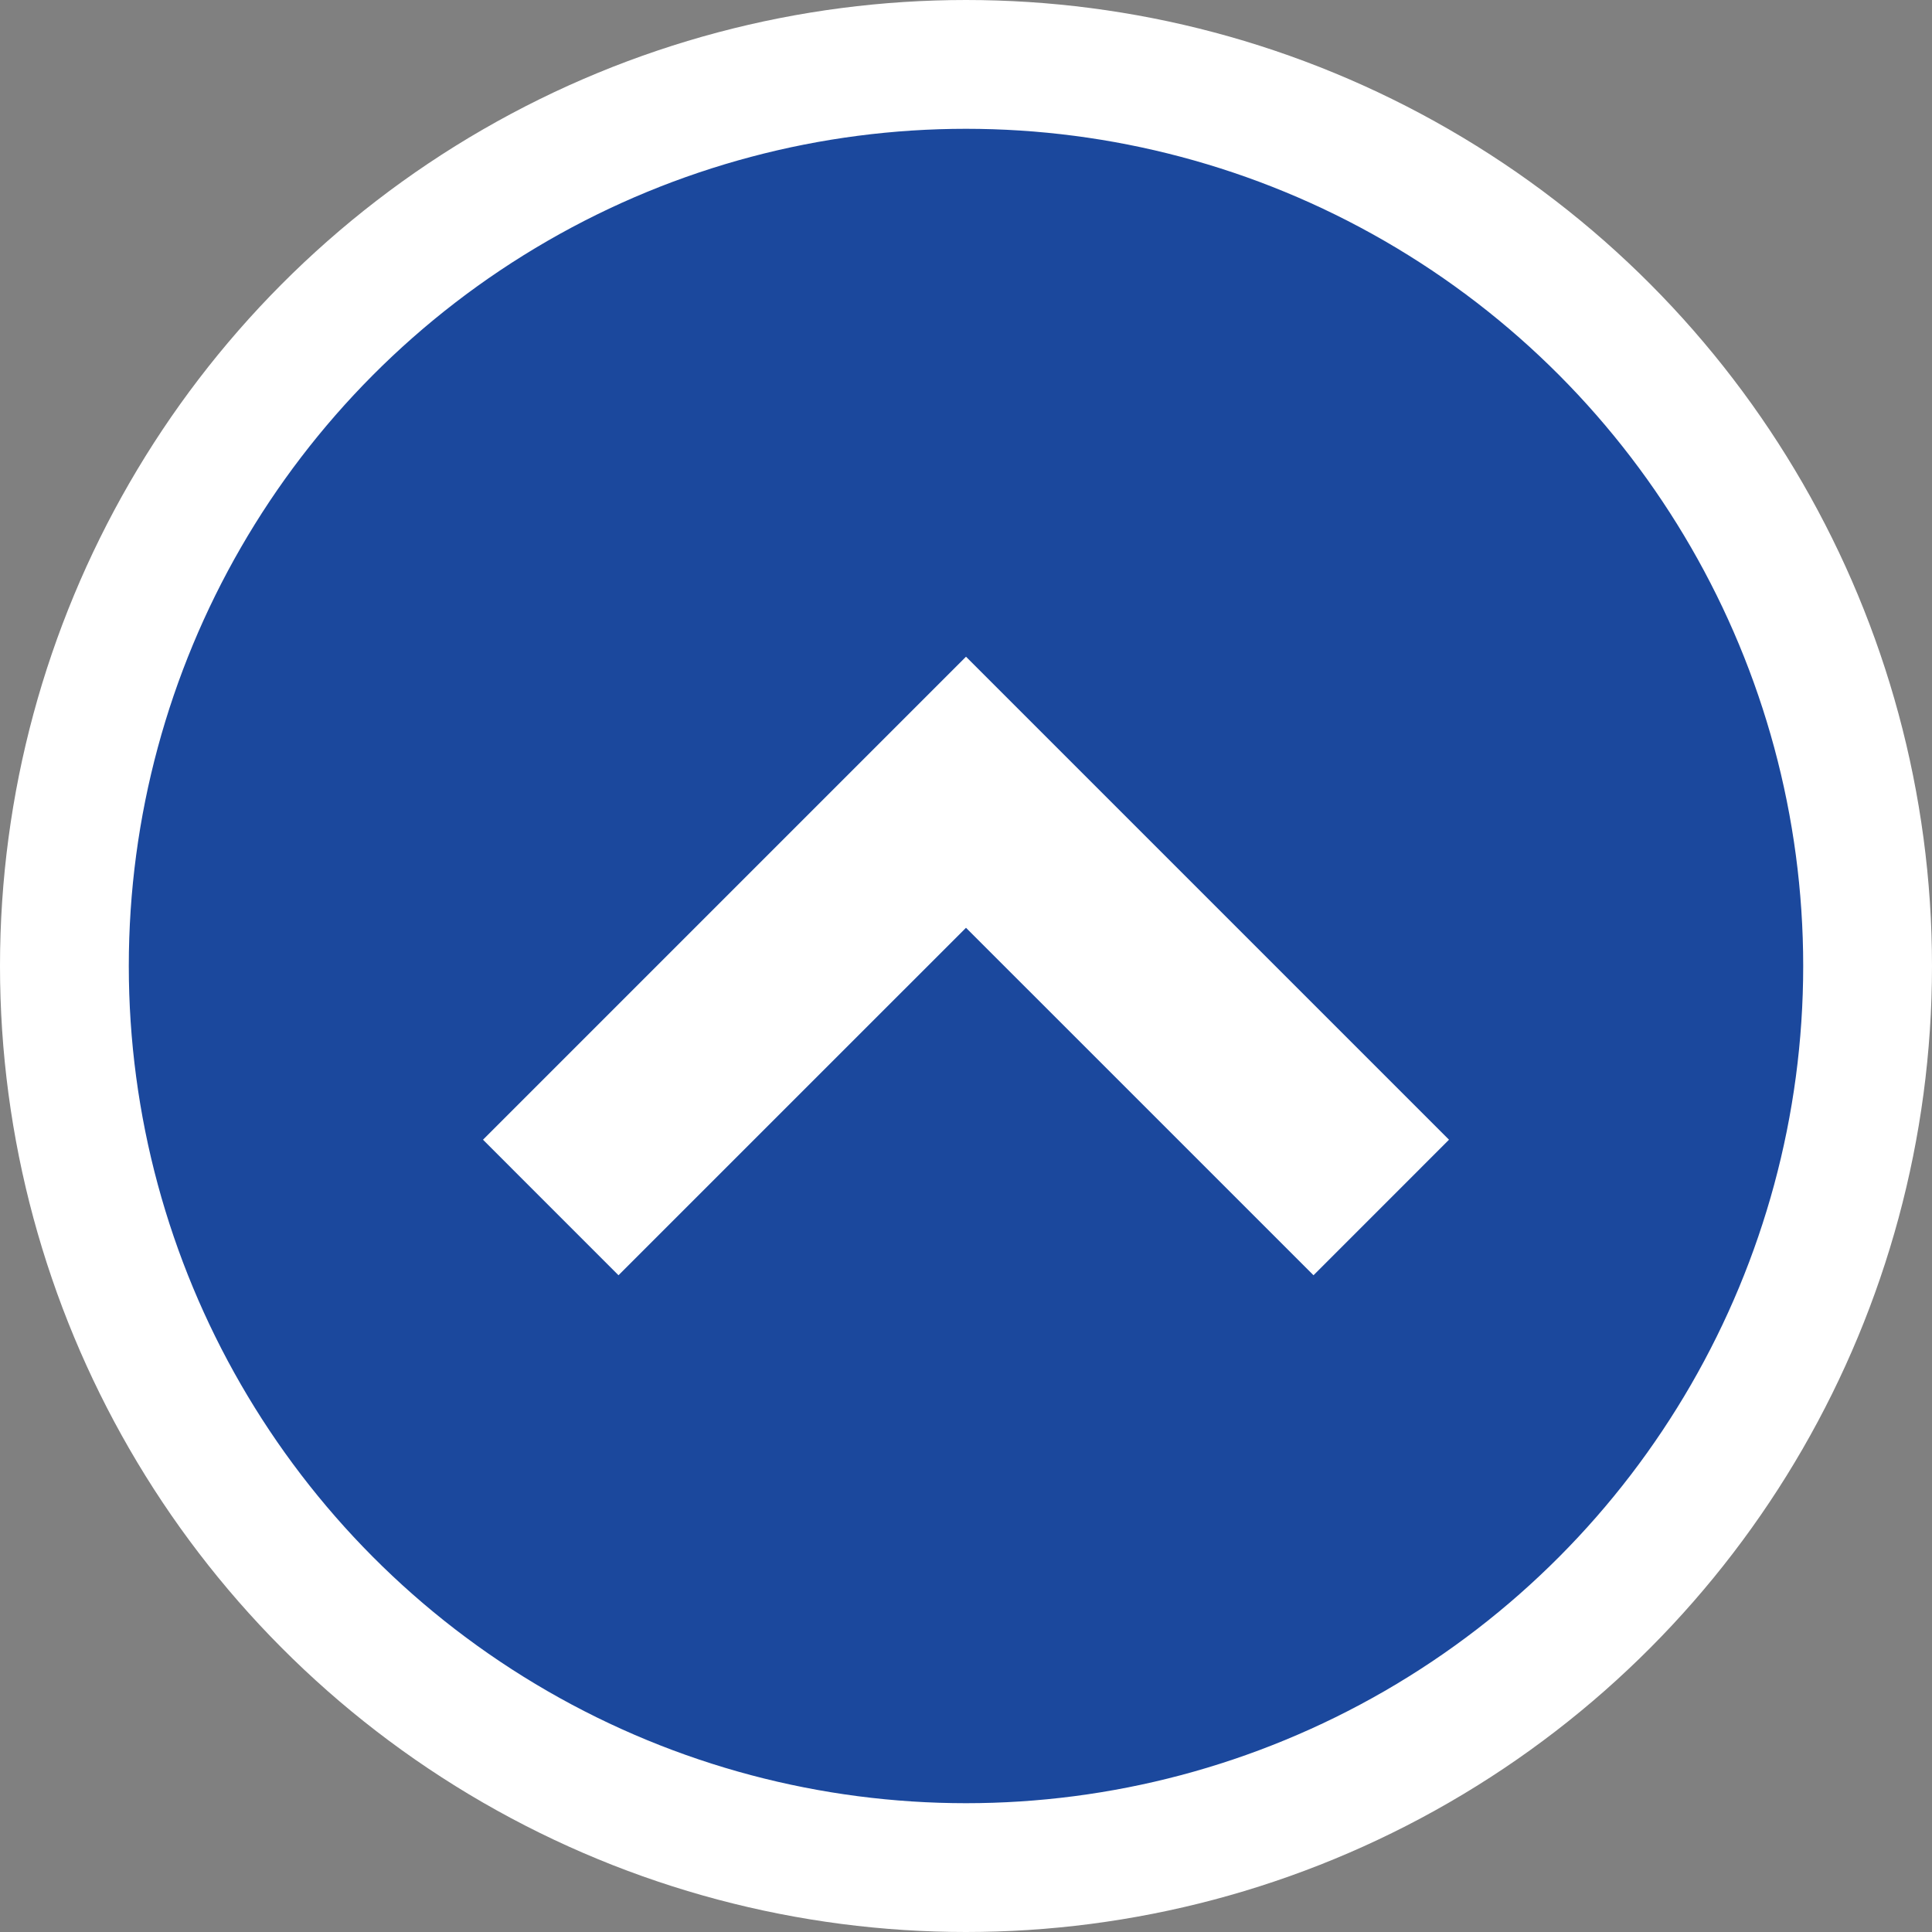 <?xml version="1.0" encoding="UTF-8"?>
<svg width="60px" height="60px" viewBox="0 0 60 60" version="1.1" xmlns="http://www.w3.org/2000/svg" xmlns:xlink="http://www.w3.org/1999/xlink">
    <rect x="0" y="0" width="60" height="60" fill="#808080" stroke="none"/>
    <title>btn_top</title>
    <g id="btn_top" stroke="none" stroke-width="1" fill="none" fill-rule="evenodd">
        <circle id="Oval" stroke="#FFFFFF" stroke-width="4" fill="#1B489D" cx="30" cy="30" r="28"></circle>
        <g id="arrow_white" transform="translate(30, 30) rotate(-90) translate(-30, -30) translate(20.396, 15)" fill="#FFFFFF" fill-rule="nonzero">
            <polygon id="Path" points="4.209 6.48716498e-16 0 4.208 10.791 15 0 25.792 4.209 30 19.209 15"></polygon>
        </g>
    </g>
</svg>
